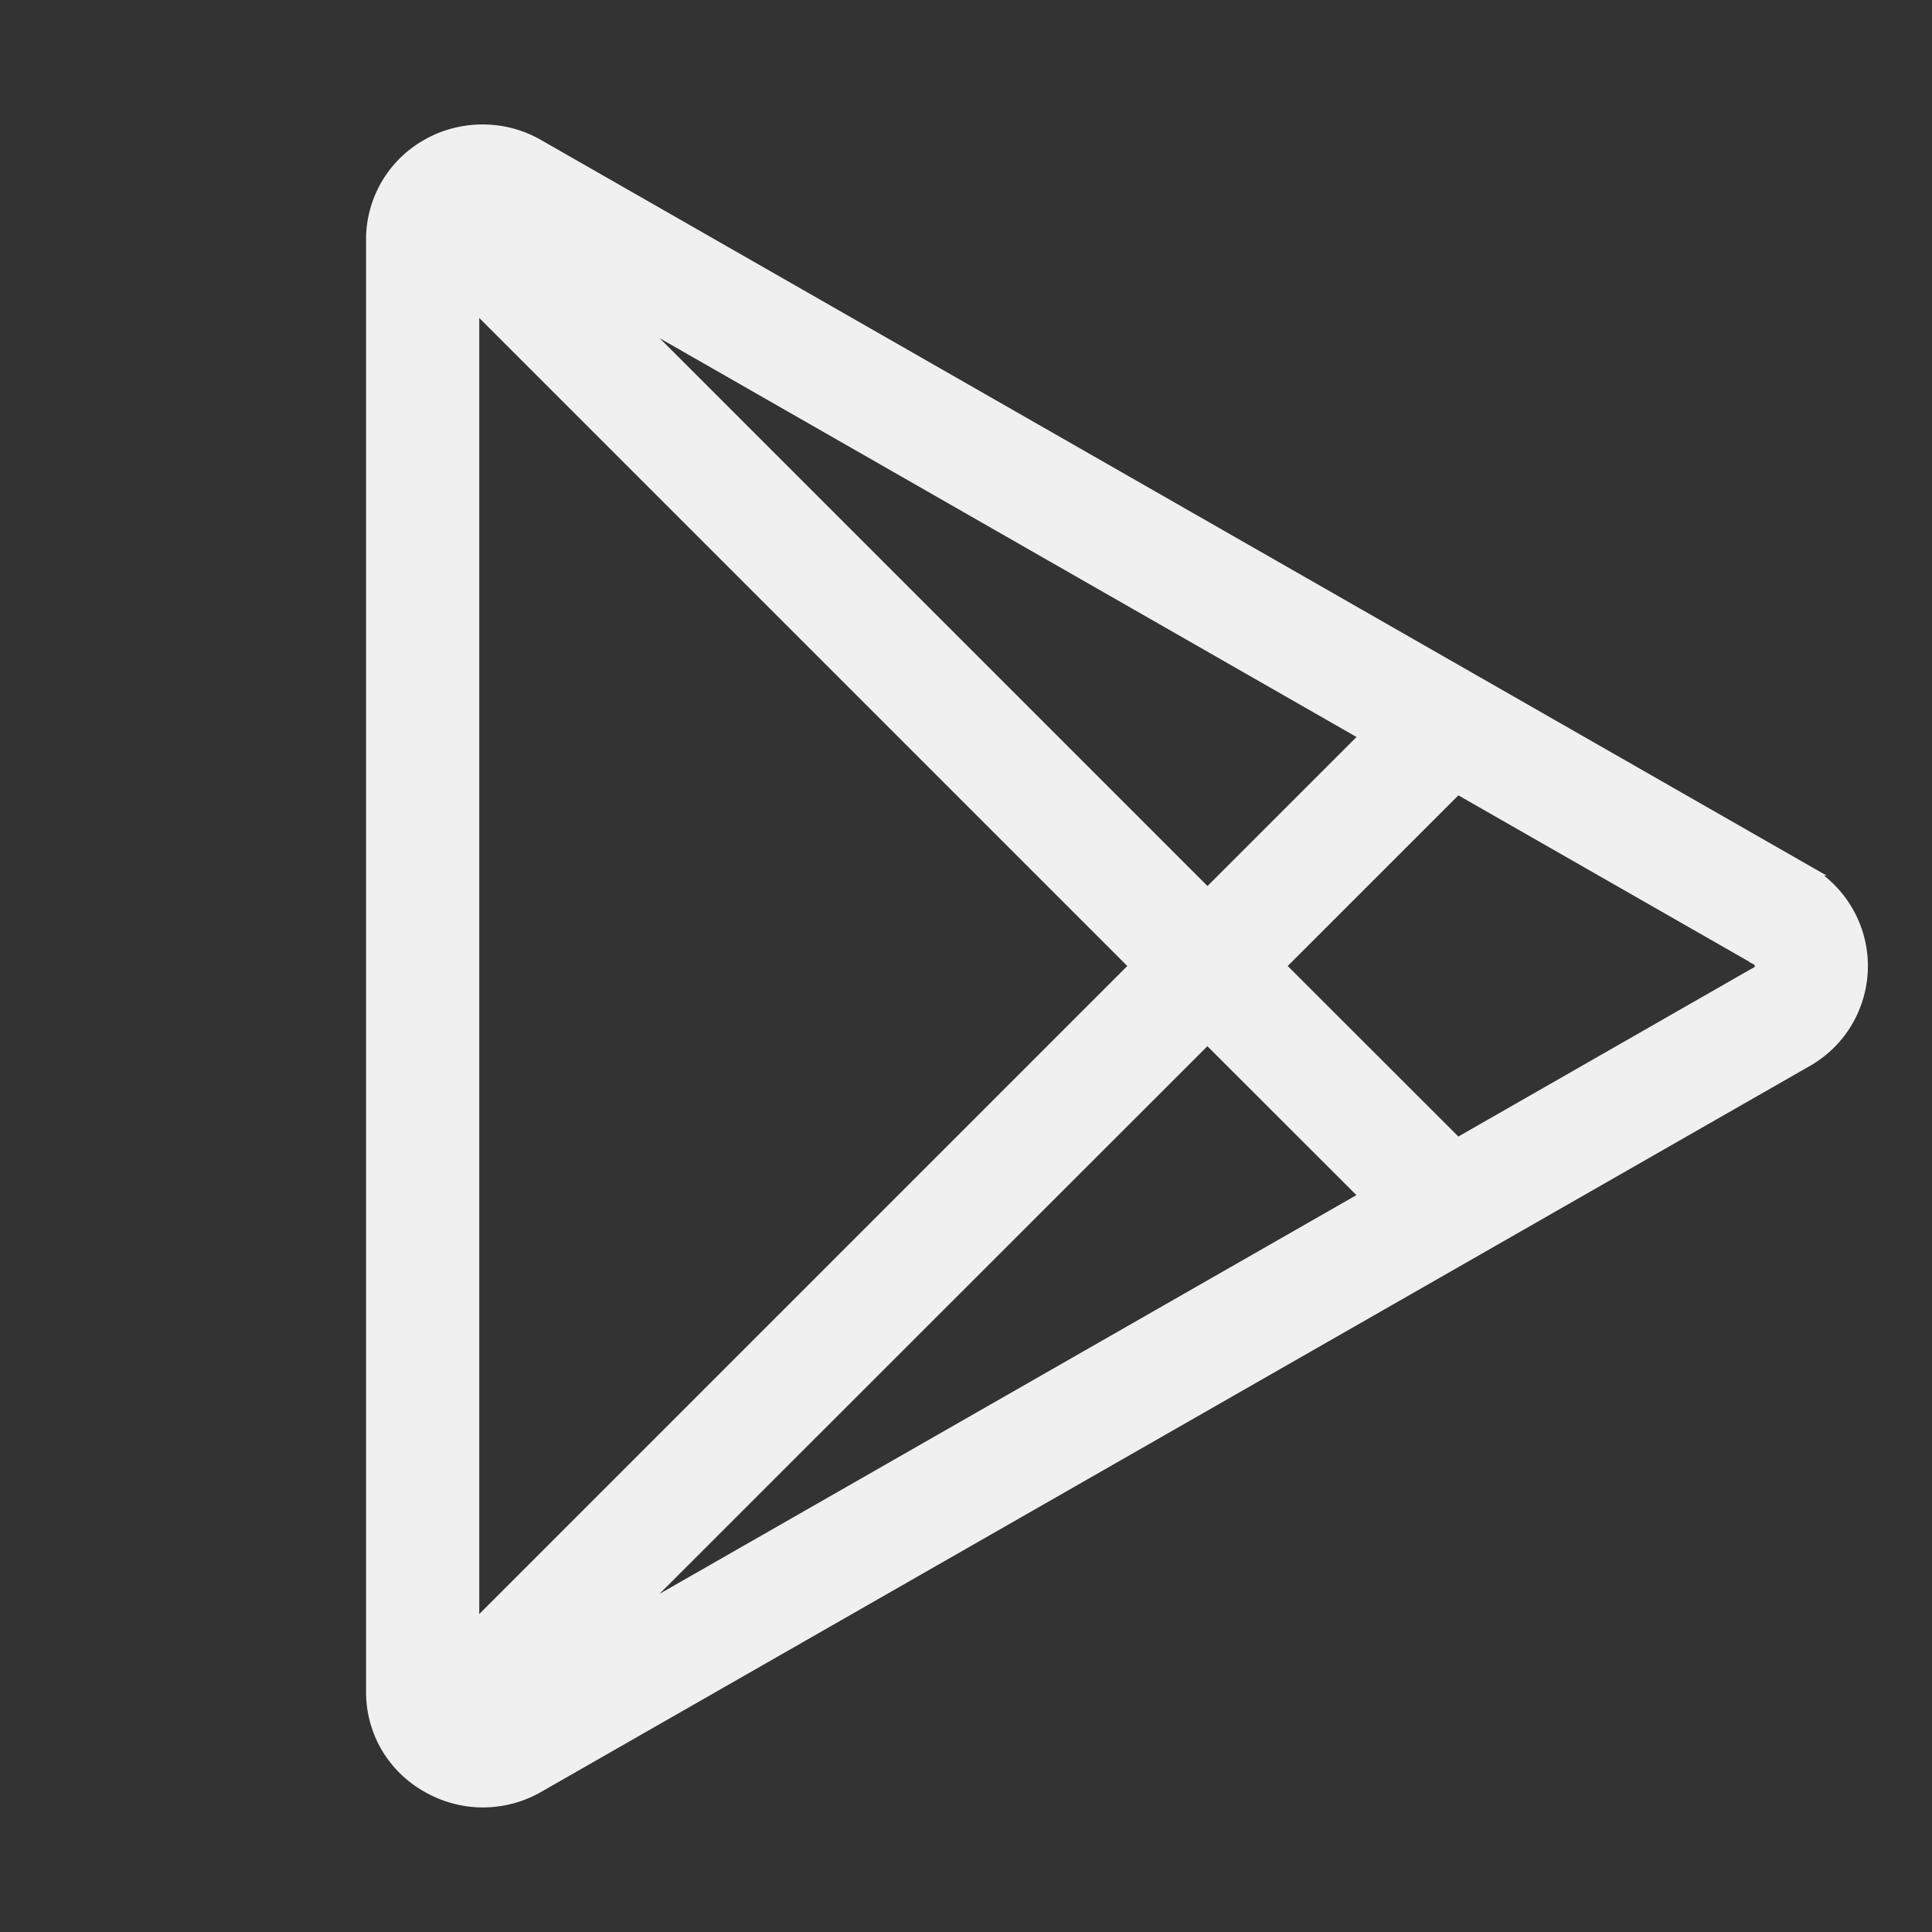 <svg width="17" height="17" viewBox="0 0 17 17" fill="none" xmlns="http://www.w3.org/2000/svg">
<rect x="0" y="0" width="17" height="17" fill="#333333" stroke="none"/>
<path d="M4.246 1.145C4.419 1.145 4.59 1.19 4.739 1.277L15.886 7.655H15.885C16.036 7.738 16.163 7.86 16.251 8.009C16.339 8.157 16.386 8.327 16.386 8.5C16.386 8.673 16.339 8.843 16.251 8.992C16.163 9.141 16.036 9.262 15.885 9.345L4.742 15.721C4.593 15.808 4.422 15.854 4.249 15.854C4.075 15.854 3.905 15.807 3.755 15.72C3.607 15.636 3.485 15.515 3.399 15.368C3.314 15.221 3.27 15.054 3.271 14.884V2.117C3.269 1.947 3.313 1.779 3.397 1.632C3.482 1.484 3.604 1.362 3.752 1.277C3.902 1.19 4.073 1.145 4.246 1.145ZM4.167 14.323L9.99 8.5L4.167 2.677V14.323ZM5.503 14.254L12.017 10.527L10.624 9.135L5.503 14.254ZM11.26 8.5L12.824 10.063L15.441 8.565L15.447 8.562L15.459 8.556C15.467 8.55 15.475 8.545 15.48 8.536C15.487 8.526 15.491 8.512 15.491 8.5C15.491 8.488 15.487 8.475 15.48 8.465C15.474 8.454 15.464 8.446 15.453 8.44L15.449 8.438L15.443 8.435V8.434L12.824 6.936L11.26 8.5ZM10.625 7.867L12.018 6.474L5.505 2.747L10.625 7.867Z" fill="#F0F0F0" stroke="#F0F0F0" stroke-width="0.1"/>
</svg>
